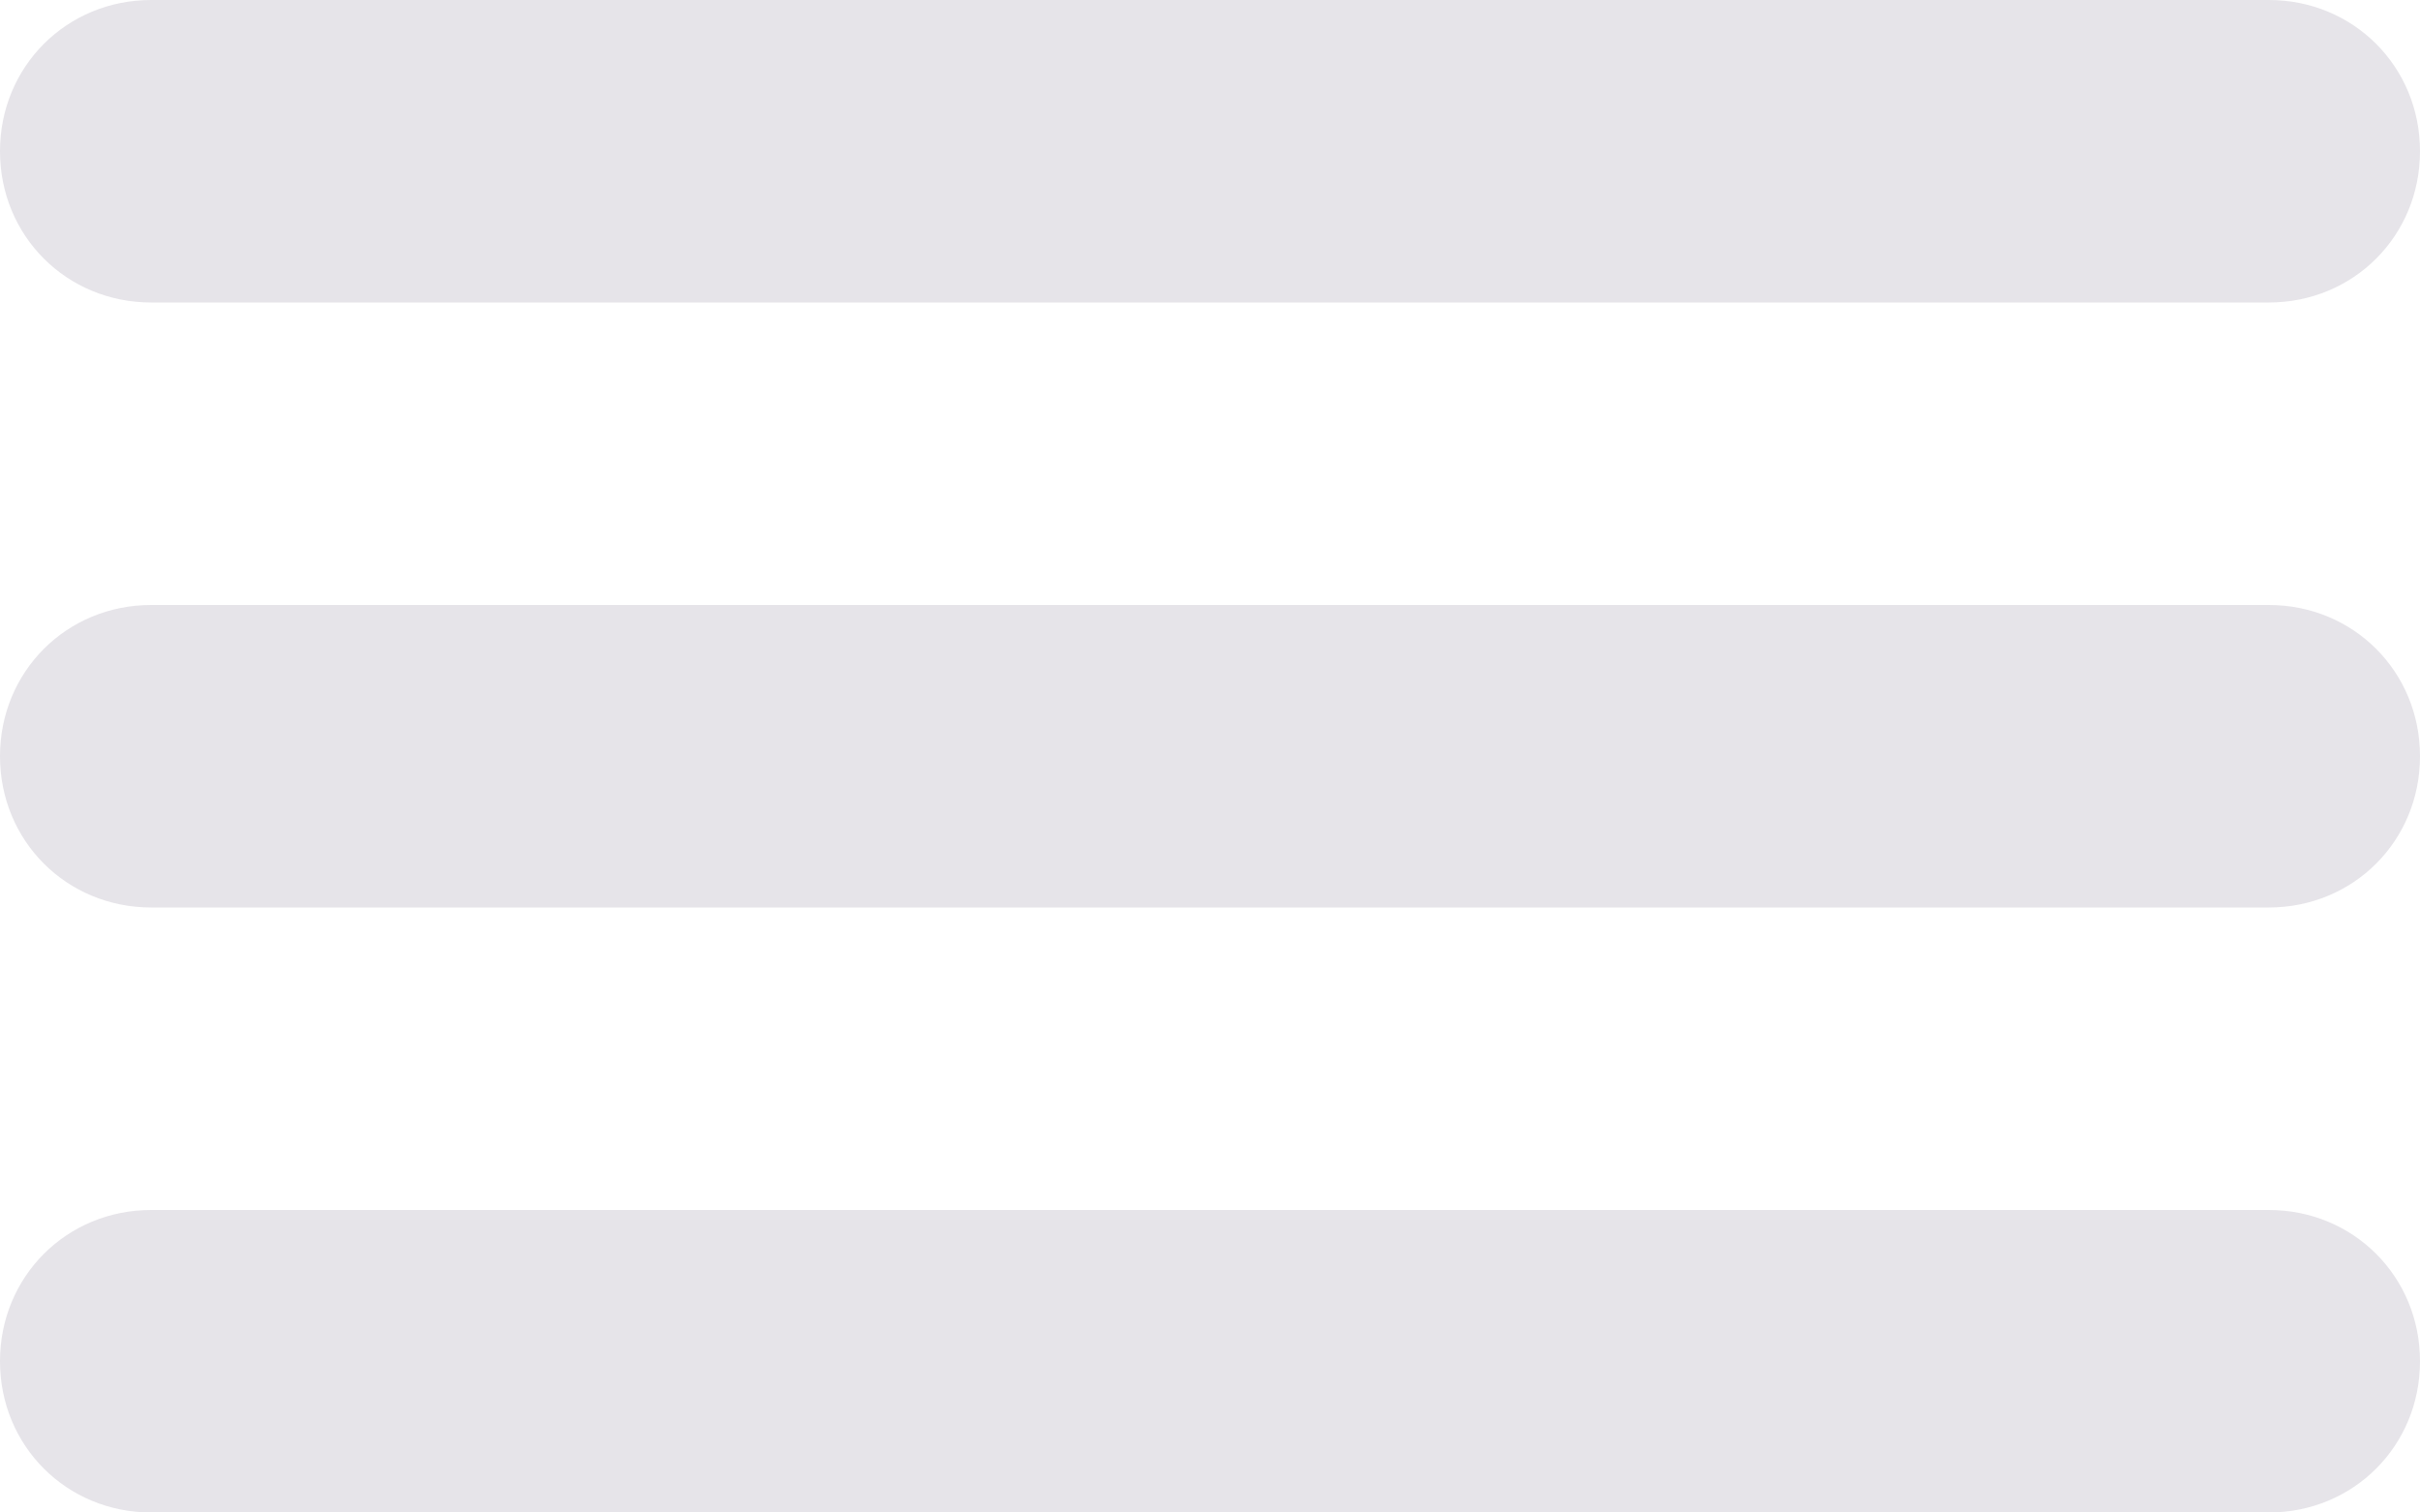 <svg xmlns="http://www.w3.org/2000/svg" version="1.1" x="0" y="0" viewBox="0 0 40 25" height="25" width="40" enable-background="new 0 0 40 25" xml:space="preserve"><path fill="#E6E4E9" d="M37.5 5h-35C1.1 5 0 3.9 0 2.5v0C0 1.1 1.1 0 2.5 0h35C38.9 0 40 1.1 40 2.5v0C40 3.9 38.9 5 37.5 5zM37.5 15h-35C1.1 15 0 13.9 0 12.5v0C0 11.1 1.1 10 2.5 10h35c1.4 0 2.5 1.1 2.5 2.5v0C40 13.9 38.9 15 37.5 15zM37.5 25h-35C1.1 25 0 23.9 0 22.5v0C0 21.1 1.1 20 2.5 20h35c1.4 0 2.5 1.1 2.5 2.5v0C40 23.9 38.9 25 37.5 25z"/></svg>